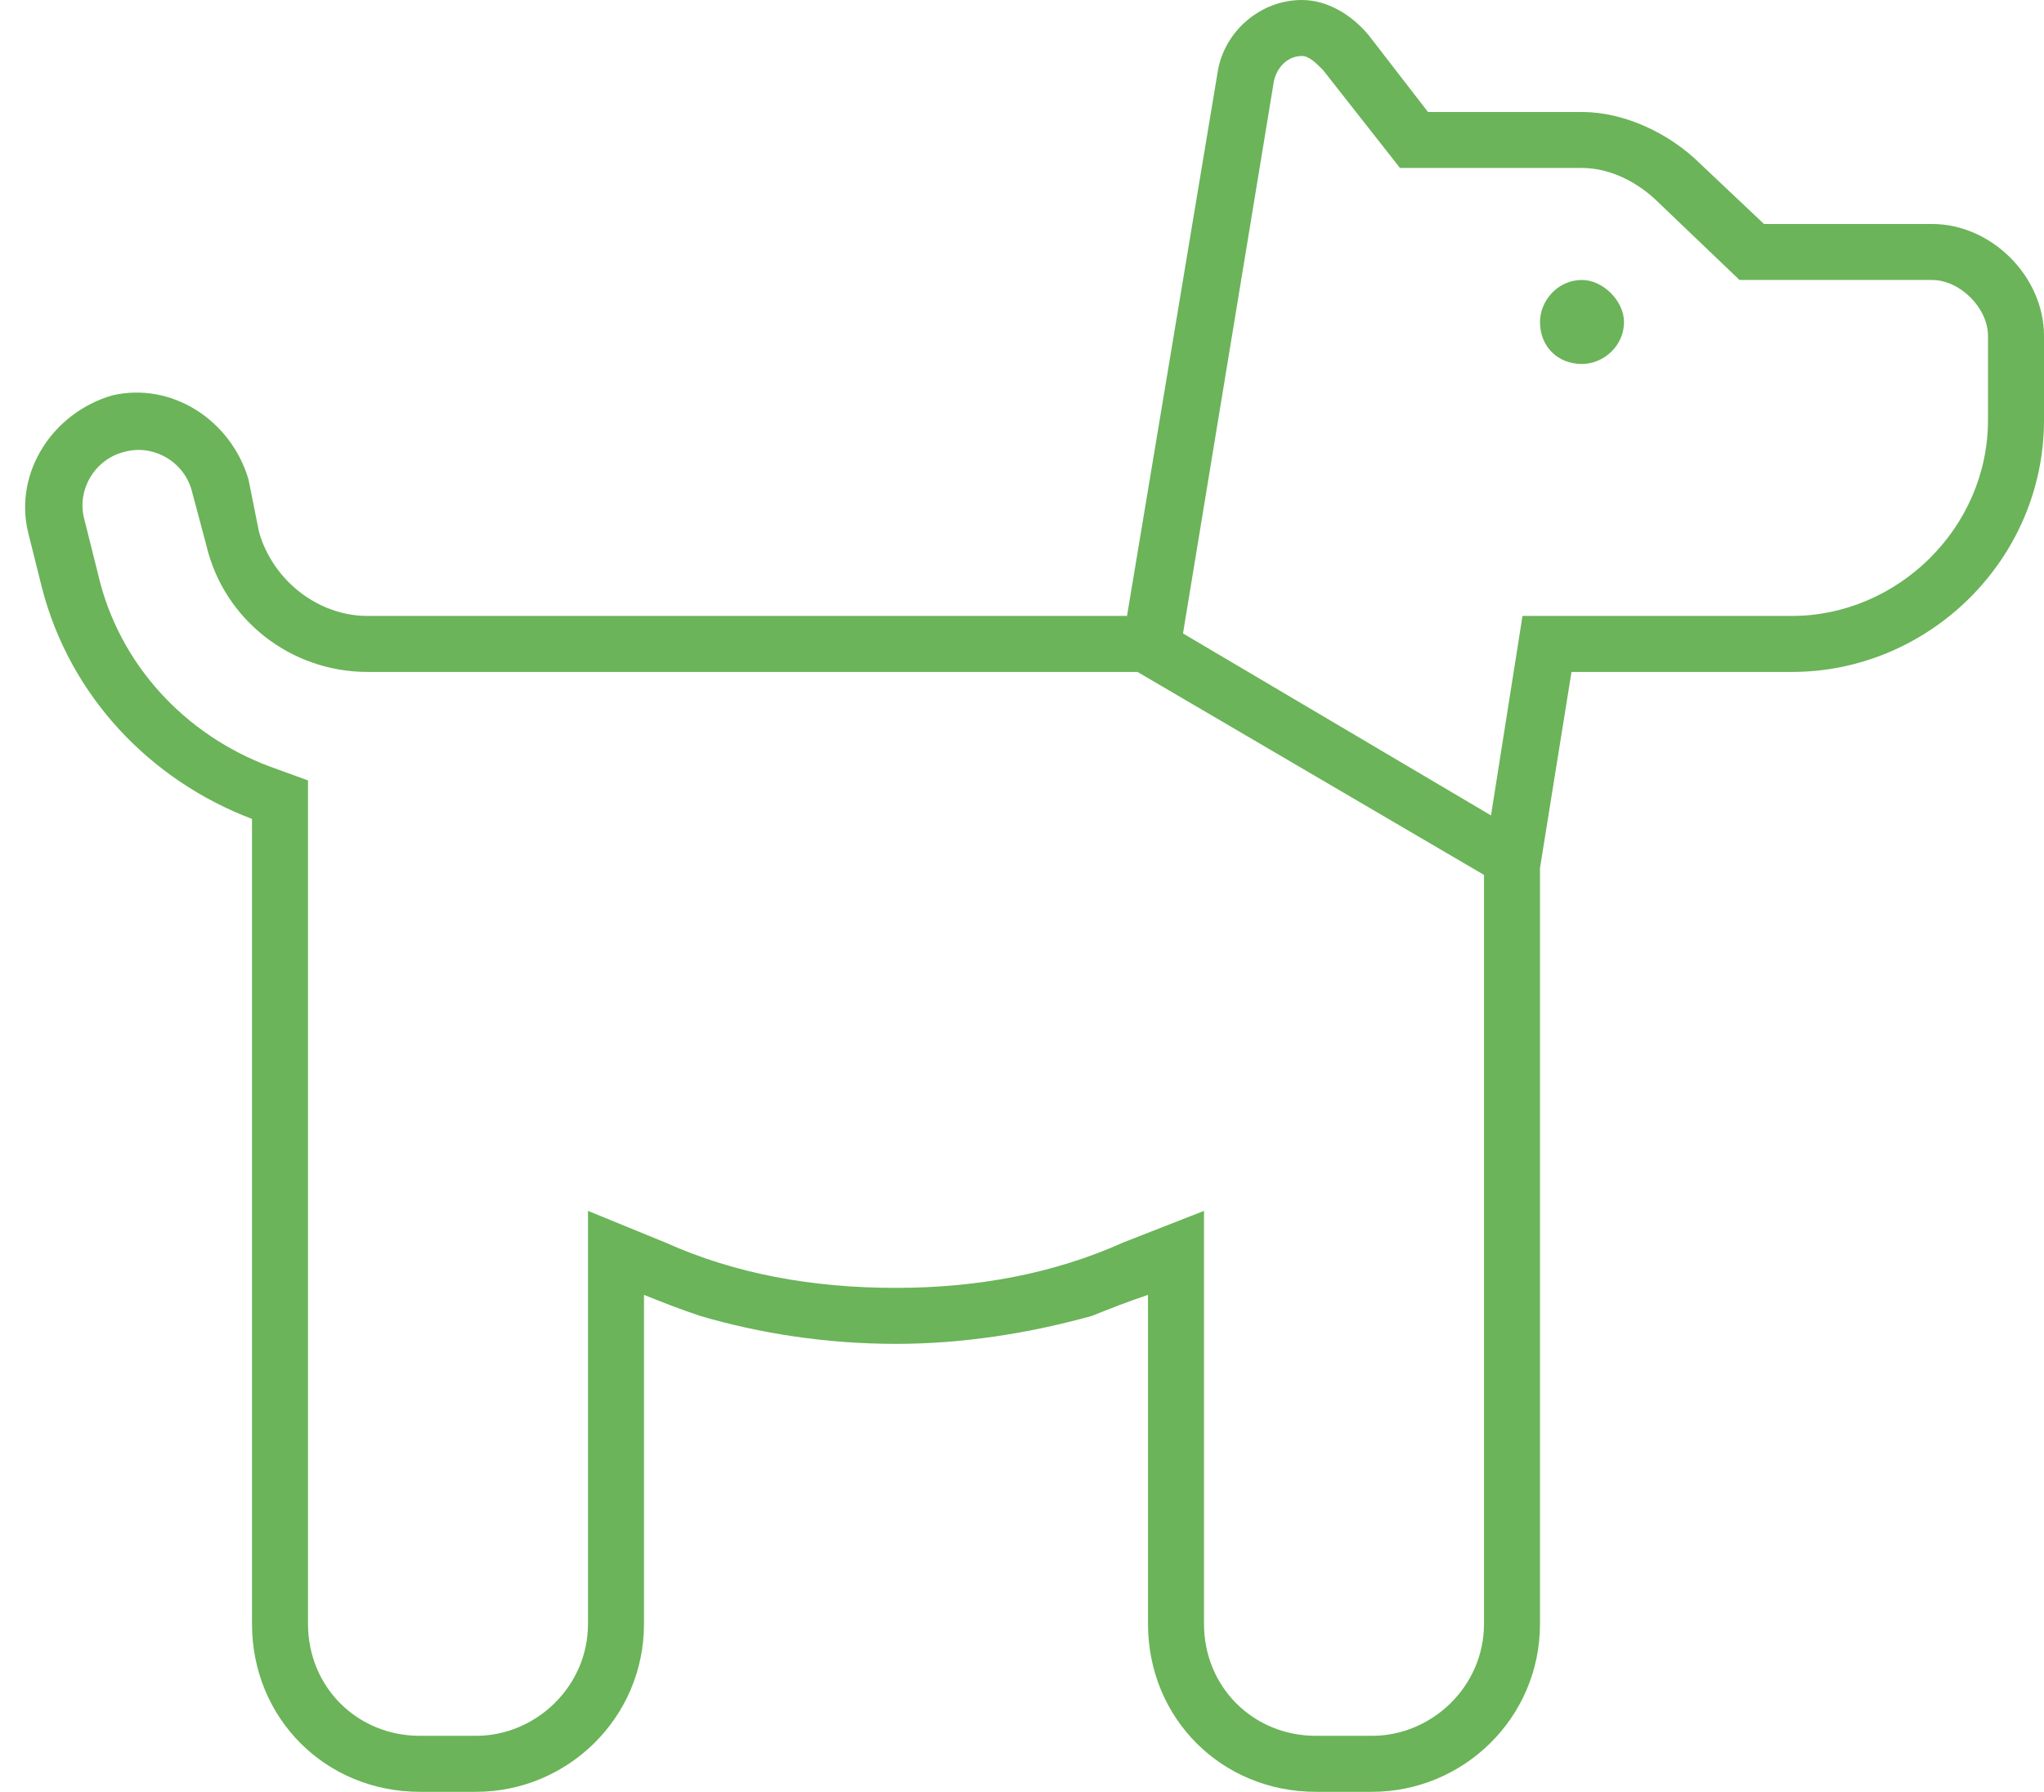 <svg width="73" height="64" viewBox="0 0 73 64" fill="none" xmlns="http://www.w3.org/2000/svg">
<path d="M55 11.5C55 10.75 55.625 10 56.5 10C57.25 10 58 10.75 58 11.5C58 12.375 57.25 13 56.5 13C55.625 13 55 12.375 55 11.5ZM41 46.25C40.25 46.5 39.625 46.75 39 47C36.75 47.625 34.375 48 32 48C29.5 48 27.125 47.625 25 47C24.25 46.75 23.625 46.5 23 46.25V58C23 61.375 20.25 64 17 64H15C11.625 64 9 61.375 9 58V29.25C5.375 27.875 2.5 24.875 1.5 21L1 19C0.5 16.875 1.875 14.75 4 14.125C6.125 13.625 8.25 15 8.875 17.125L9.25 19C9.75 20.75 11.375 22 13.125 22H40.25L43.5 2.5C43.75 1.125 45 0 46.5 0C47.375 0 48.25 0.5 48.875 1.25L51 4H56.5C58 4 59.625 4.75 60.75 5.875L63 8H69C71.125 8 73 9.875 73 12V15C73 20 68.875 24 64 24H56.125L55 31V58C55 61.375 52.25 64 49 64H47C43.625 64 41 61.375 41 58V46.25ZM40.625 24H13.125C10.375 24 8 22.125 7.375 19.5L6.875 17.625C6.625 16.5 5.5 15.875 4.5 16.125C3.375 16.375 2.75 17.5 3 18.5L3.5 20.5C4.25 23.75 6.625 26.25 9.625 27.375L11 27.875V58C11 60.25 12.75 62 15 62H17C19.125 62 21 60.25 21 58V43.25L23.75 44.375C26.25 45.5 29 46 32 46C34.875 46 37.625 45.5 40.125 44.375L43 43.25V58C43 60.25 44.75 62 47 62H49C51.125 62 53 60.25 53 58V31.25L40.625 24ZM54.375 22H64C67.75 22 71 18.875 71 15V12C71 11 70 10 69 10H62.125L59.25 7.25C58.5 6.5 57.5 6 56.5 6H50L47.25 2.5C47 2.25 46.75 2 46.5 2C46 2 45.625 2.375 45.5 2.875L42.25 22.625L53.25 29.125L54.375 22ZM48.75 1.25L47.25 2.5L48.75 1.25Z" fill="#6BB459"/>
</svg>
